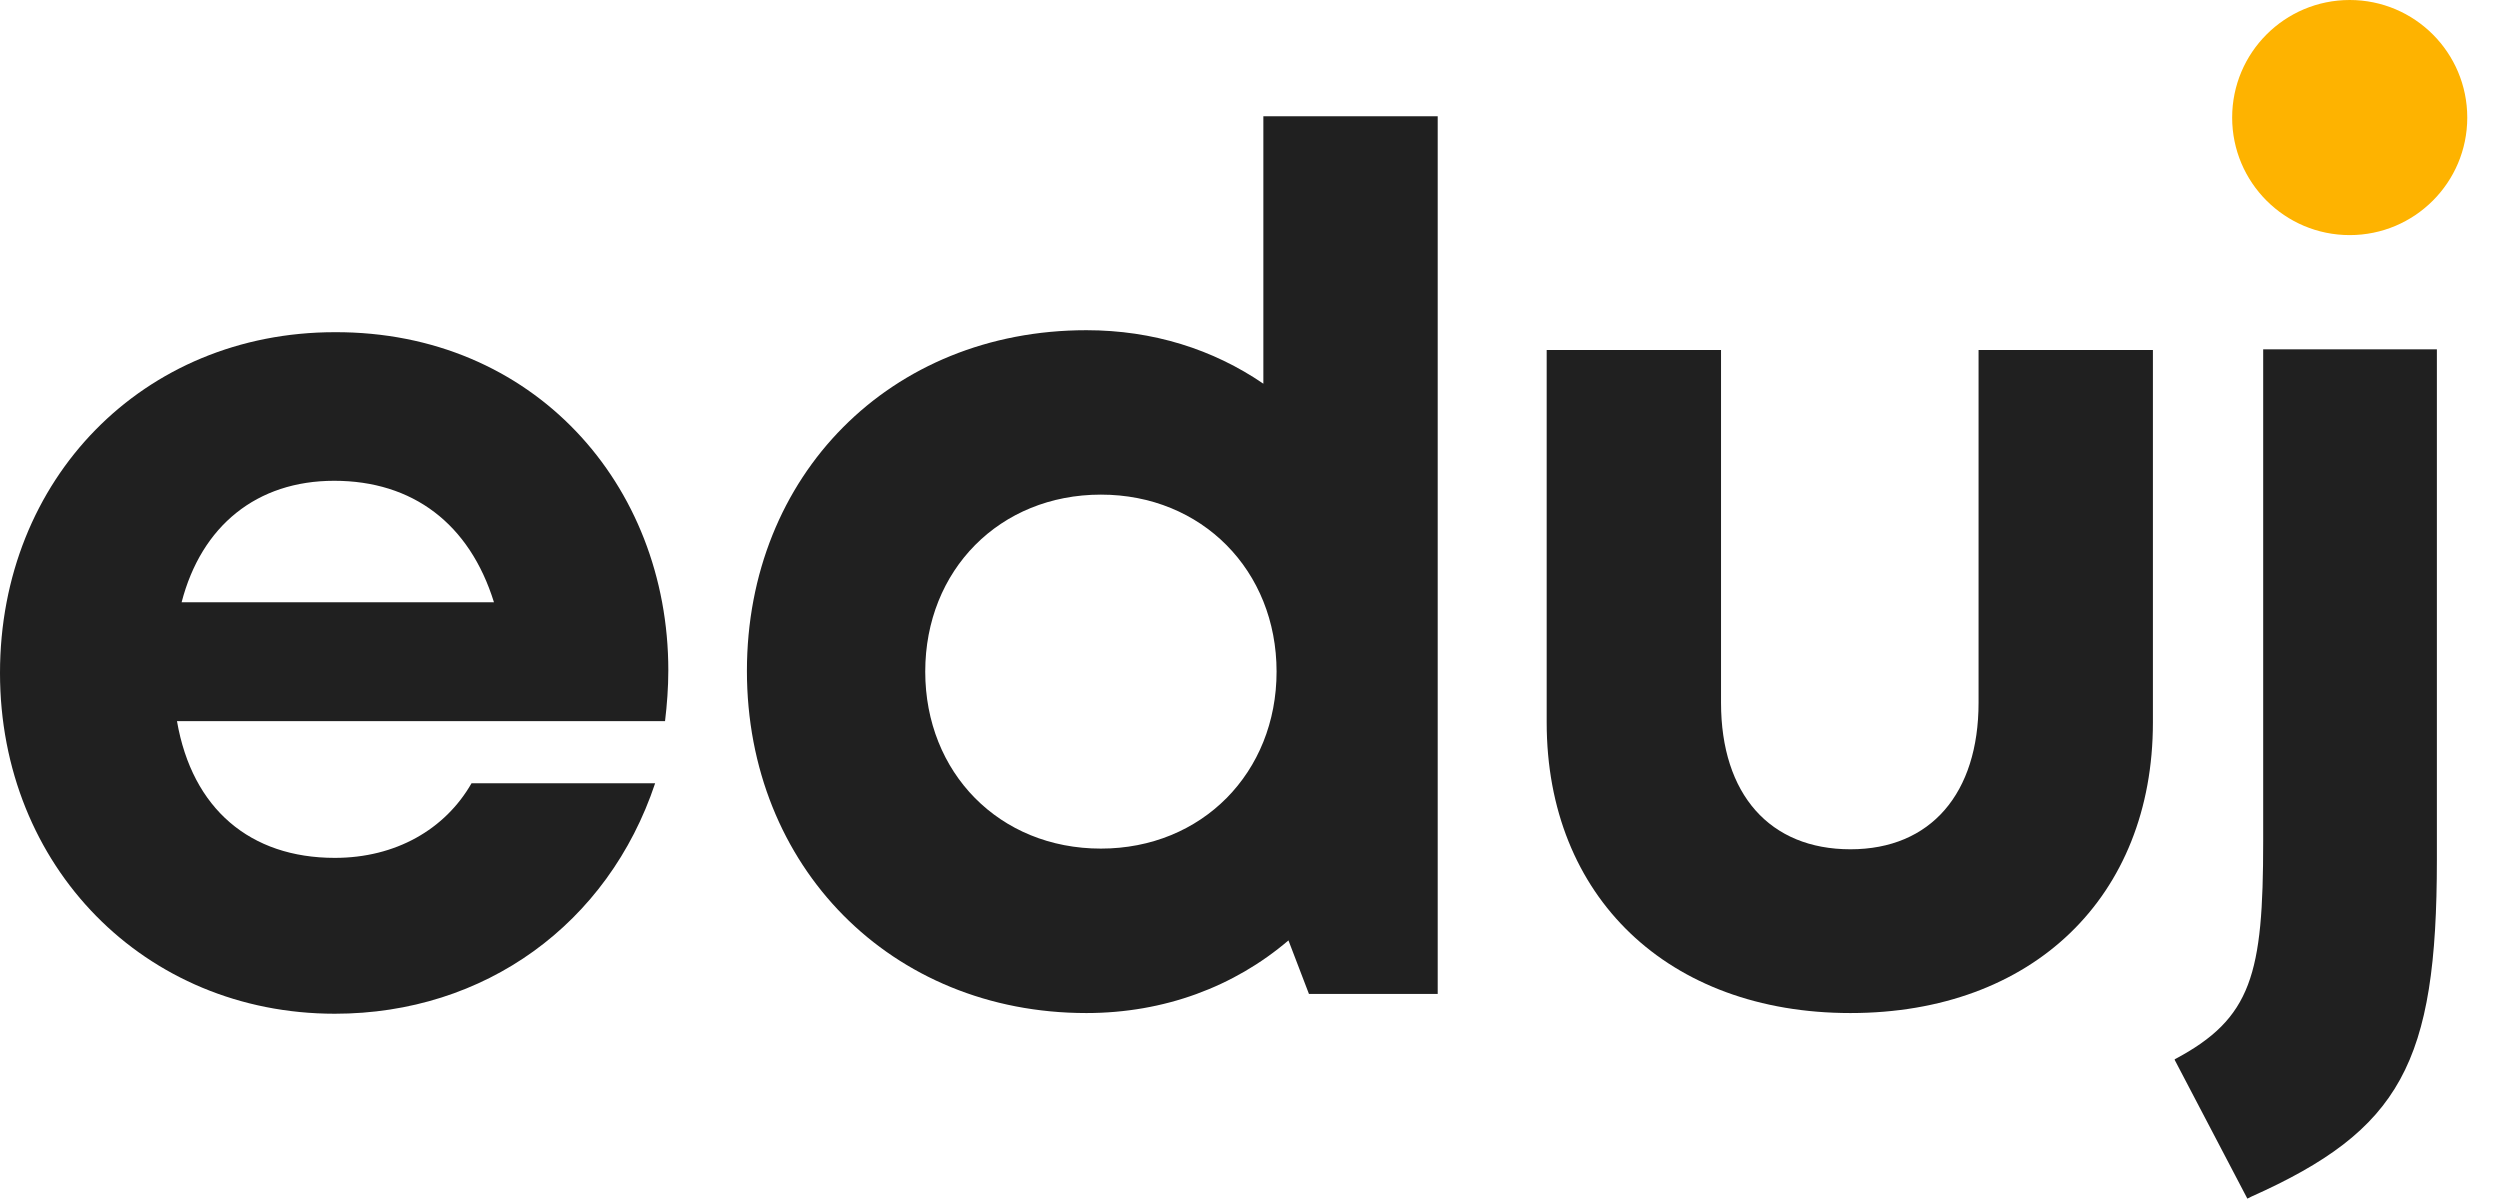 <svg width="73" height="35" viewBox="0 0 73 35" fill="none" xmlns="http://www.w3.org/2000/svg">
<path d="M41.981 3.394V29.022H38.221L37.623 27.46C36.041 28.81 33.997 29.581 31.722 29.581C26.014 29.581 21.81 25.3 21.81 19.592C21.81 13.884 25.995 9.642 31.722 9.642C33.67 9.642 35.424 10.201 36.89 11.204V3.394H41.981ZM37.276 19.611C37.276 16.661 35.097 14.443 32.146 14.443C29.196 14.443 27.017 16.642 27.017 19.611C27.017 22.562 29.177 24.779 32.146 24.779C35.097 24.779 37.276 22.562 37.276 19.611Z" fill="#202020"/>
<path d="M19.515 19.573C19.515 20.074 19.477 20.576 19.419 21.058H5.168C5.612 23.623 7.309 25.05 9.777 25.05C11.551 25.05 12.997 24.22 13.769 22.871H19.13C17.76 26.978 14.154 29.601 9.777 29.601C4.223 29.601 0 25.3 0 19.65C0 13.981 4.185 9.7 9.777 9.7C15.562 9.68 19.515 14.135 19.515 19.573ZM5.303 17.587H14.424C13.711 15.292 12.052 14.039 9.758 14.039C7.501 14.039 5.882 15.35 5.303 17.587Z" fill="#202020"/>
<path d="M45.163 21.096V10.22H50.254V20.518C50.254 23.198 51.681 24.799 54.033 24.799C56.386 24.799 57.774 23.16 57.774 20.518V10.22H62.865V21.096C62.865 26.187 59.355 29.581 54.033 29.581C48.711 29.581 45.163 26.187 45.163 21.096Z" fill="#202020"/>
<path d="M68.612 6.865C70.507 6.865 72.044 5.328 72.044 3.433C72.044 1.537 70.507 0 68.612 0C66.716 0 65.179 1.537 65.179 3.433C65.179 5.328 66.716 6.865 68.612 6.865Z" fill="#FEB300"/>
<path d="M71.157 10.22V25.108C71.157 31.047 70.097 32.995 65.738 34.942L65.661 34.981L65.623 35L63.502 30.951V30.931C65.758 29.736 66.085 28.444 66.085 24.568V10.201H71.157V10.22Z" fill="#202020"/>
</svg>
